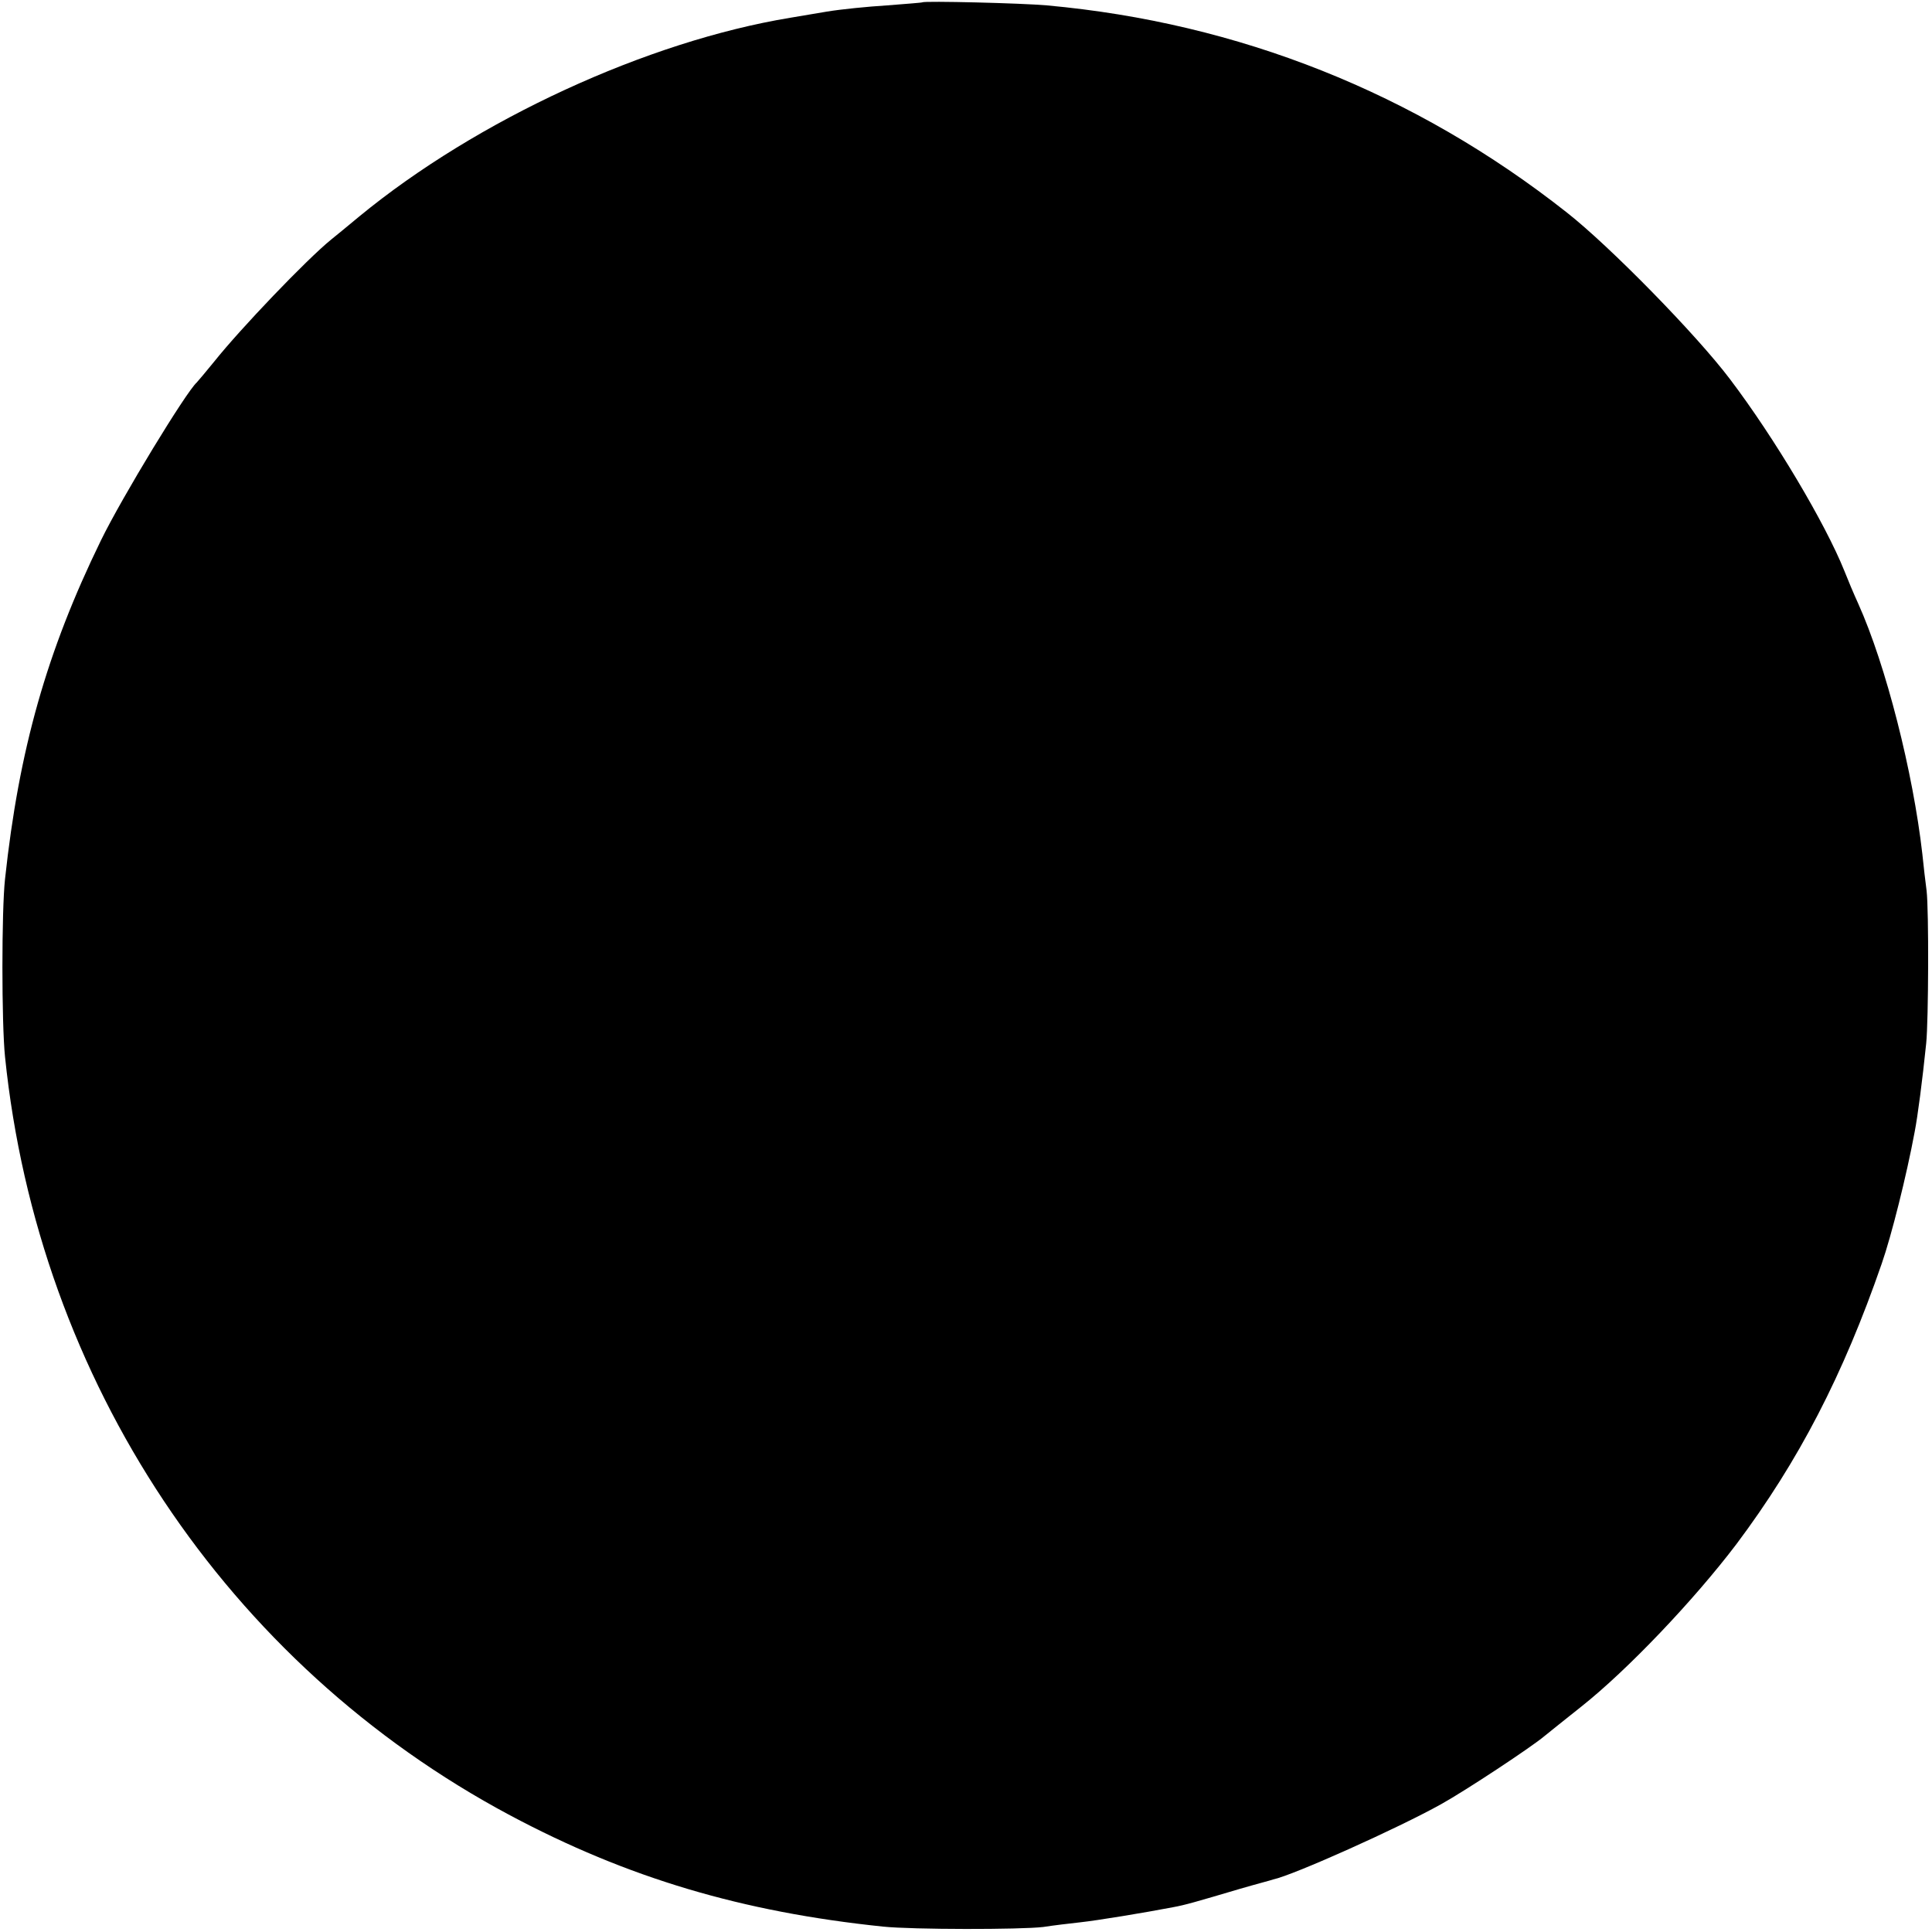 <?xml version="1.0" standalone="no"?>
<!DOCTYPE svg PUBLIC "-//W3C//DTD SVG 20010904//EN"
 "http://www.w3.org/TR/2001/REC-SVG-20010904/DTD/svg10.dtd">
<svg version="1.0" xmlns="http://www.w3.org/2000/svg"
 width="500pt" height="500pt" viewBox="0 0 500 500"
 preserveAspectRatio="xMidYMid meet">
<g transform="translate(0,500) scale(0.1,-0.1)"
fill="#000000" stroke="none">
<path d="M2387 4994 c-1 -1 -42 -4 -92 -8 -49 -3 -119 -10 -155 -16 -36 -6
-78 -13 -95 -16 -370 -61 -811 -264 -1115 -514 -30 -25 -63 -52 -73 -60 -64
-52 -235 -231 -302 -315 -22 -27 -43 -52 -46 -55 -27 -24 -193 -296 -248 -409
-140 -287 -212 -541 -248 -876 -9 -81 -9 -373 0 -460 86 -838 574 -1572 1307
-1963 304 -162 600 -250 965 -288 77 -8 356 -8 415 -1 25 4 68 9 95 12 46 5
167 25 240 39 33 6 60 14 175 48 41 12 80 22 85 24 52 11 324 133 435 195 63
35 234 148 267 176 12 10 55 44 95 76 120 95 292 276 402 421 161 215 276 437
376 726 25 72 64 227 85 340 8 41 20 133 30 230 6 60 7 344 1 395 -3 22 -8 65
-11 95 -24 211 -94 488 -166 648 -11 24 -27 62 -36 85 -49 122 -180 343 -296
496 -86 114 -310 343 -422 431 -393 310 -850 491 -1345 536 -66 6 -318 12
-323 8z"/>
</g>
</svg>
